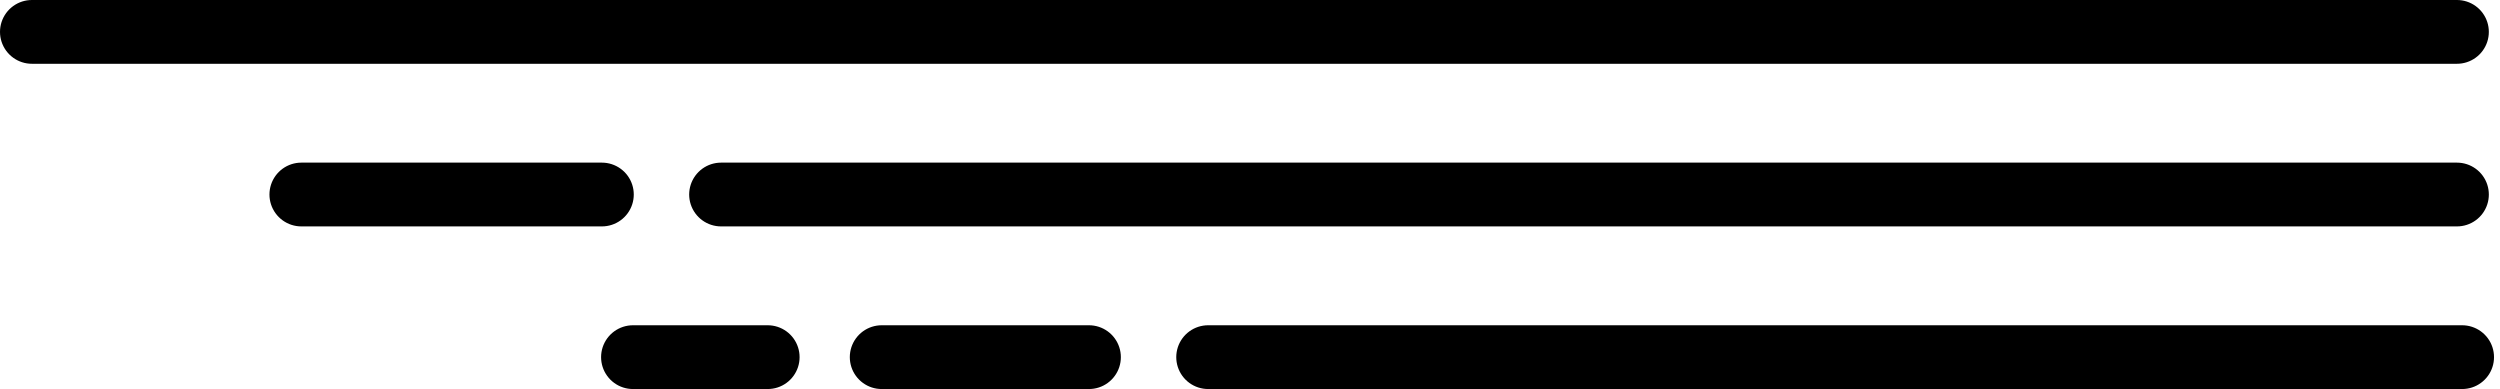 <?xml version="1.0" encoding="UTF-8"?> <svg xmlns="http://www.w3.org/2000/svg" width="392" height="61" viewBox="0 0 392 61" fill="none"><path d="M385.249 5L5 5" stroke="black" stroke-width="10" stroke-linecap="round" stroke-linejoin="round"></path><path d="M385.25 30.5L113.062 30.5" stroke="black" stroke-width="10" stroke-linecap="round" stroke-linejoin="round"></path><path d="M94.375 30.5L47.25 30.5" stroke="black" stroke-width="10" stroke-linecap="round" stroke-linejoin="round"></path><path d="M170.75 56L138.25 56" stroke="black" stroke-width="10" stroke-linecap="round" stroke-linejoin="round"></path><path d="M120.375 56L99.25 56" stroke="black" stroke-width="10" stroke-linecap="round" stroke-linejoin="round"></path><path d="M386.062 56L189.437 56" stroke="black" stroke-width="10" stroke-linecap="round" stroke-linejoin="round"></path></svg> 